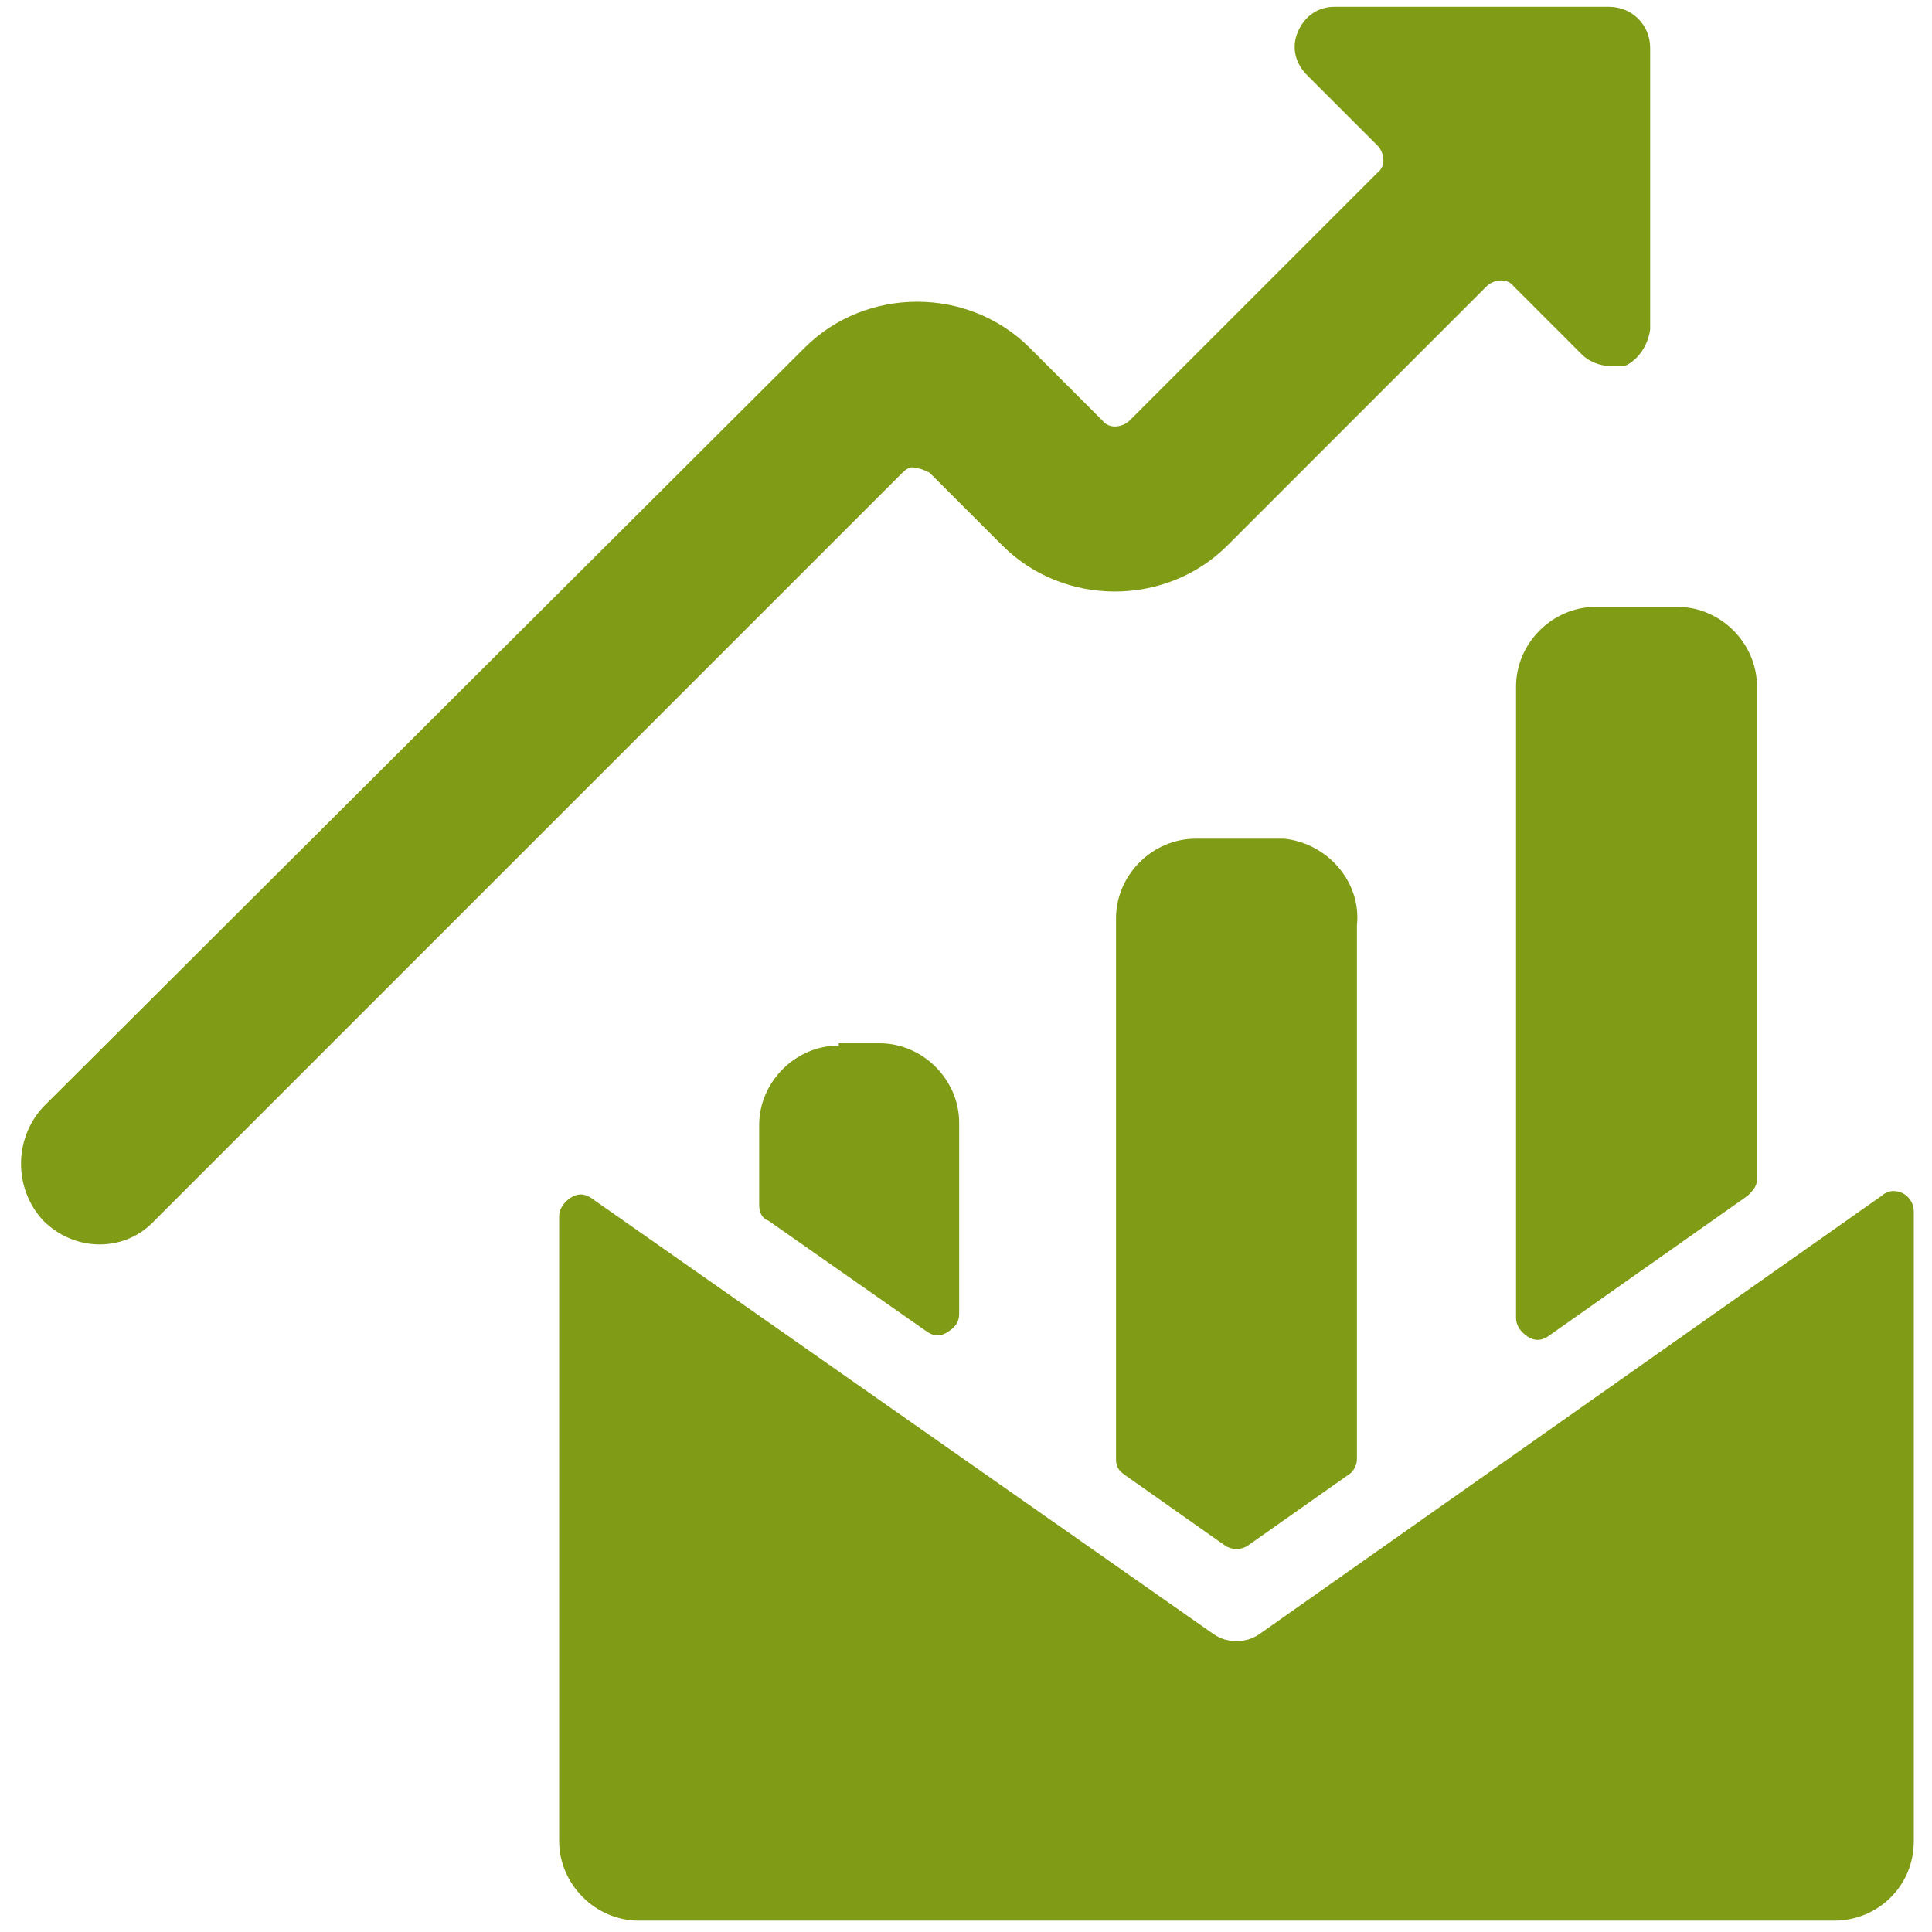 <?xml version="1.0" encoding="utf-8"?>
<!-- Generator: $$$/GeneralStr/196=Adobe Illustrator 27.6.0, SVG Export Plug-In . SVG Version: 6.00 Build 0)  -->
<svg version="1.1" id="Performance-Increase-Mail--Streamline-Streamline--3.0.svg"
	 xmlns="http://www.w3.org/2000/svg" xmlns:xlink="http://www.w3.org/1999/xlink" x="0px" y="0px" viewBox="0 0 85 85"
	 style="enable-background:new 0 0 85 85;" xml:space="preserve">
<style type="text/css">
	.st0{fill:#809C16;}
</style>
<g>
	<path class="st0" d="M84.2,81V53.3c0-0.5-0.4-0.9-0.9-0.9c-0.2,0-0.4,0.1-0.5,0.2L55.4,71.9c-0.3,0.2-0.6,0.3-1,0.3
		c-0.4,0-0.7-0.1-1-0.3L26,52.7c-0.3-0.2-0.6-0.2-0.9,0c-0.3,0.2-0.5,0.5-0.5,0.8V81c0,1.9,1.6,3.5,3.5,3.5h52.6
		C82.6,84.5,84.2,83,84.2,81z"/>
	<path class="st0" d="M36.9,46c-1.9,0-3.5,1.6-3.5,3.5V53c0,0.3,0.1,0.6,0.4,0.7l7,4.9c0.3,0.2,0.6,0.2,0.9,0
		c0.3-0.2,0.5-0.4,0.5-0.8v-8.4c0-1.9-1.6-3.5-3.5-3.5H36.9z"/>
	<path class="st0" d="M52.6,36.9c-1.9,0-3.5,1.6-3.5,3.5c0,0.1,0,0.2,0,0.3v23.5c0,0.3,0.1,0.5,0.4,0.7l4.4,3.1c0.3,0.2,0.7,0.2,1,0
		l4.4-3.1c0.2-0.1,0.4-0.4,0.4-0.7V40.7c0.2-1.9-1.3-3.6-3.2-3.8c-0.1,0-0.2,0-0.3,0H52.6z"/>
	<path class="st0" d="M70.2,26.7c-1.9,0-3.5,1.6-3.5,3.5V58c0,0.3,0.2,0.6,0.5,0.8c0.3,0.2,0.6,0.2,0.9,0l8.8-6.2
		c0.2-0.2,0.4-0.4,0.4-0.7V30.2c0-1.9-1.6-3.5-3.5-3.5H70.2z"/>
	<path class="st0" d="M1.9,53.7c1.4,1.4,3.6,1.4,4.9,0l32.9-32.9c0.2-0.2,0.4-0.3,0.6-0.2c0.2,0,0.4,0.1,0.6,0.2l3.2,3.2
		c2.7,2.7,7.2,2.7,9.9,0c0,0,0,0,0,0l11.4-11.4c0.3-0.3,0.9-0.4,1.2,0c0,0,0,0,0,0l3,3c0.3,0.3,0.8,0.5,1.2,0.5c0.2,0,0.5,0,0.7,0
		c0.6-0.3,1-0.9,1.1-1.6V2.1c0-1-0.8-1.8-1.8-1.8H58.7c-0.7,0-1.3,0.4-1.6,1.1c-0.3,0.7-0.1,1.4,0.4,1.9l3.1,3.1
		c0.3,0.3,0.4,0.9,0,1.2c0,0,0,0,0,0L49.7,18.5c-0.3,0.3-0.9,0.4-1.2,0c0,0,0,0,0,0l-3.2-3.2c-2.7-2.7-7.2-2.7-9.9,0c0,0,0,0,0,0
		L1.9,48.7C0.6,50.1,0.6,52.3,1.9,53.7C1.9,53.7,1.9,53.7,1.9,53.7z"/>
</g>
</svg>
